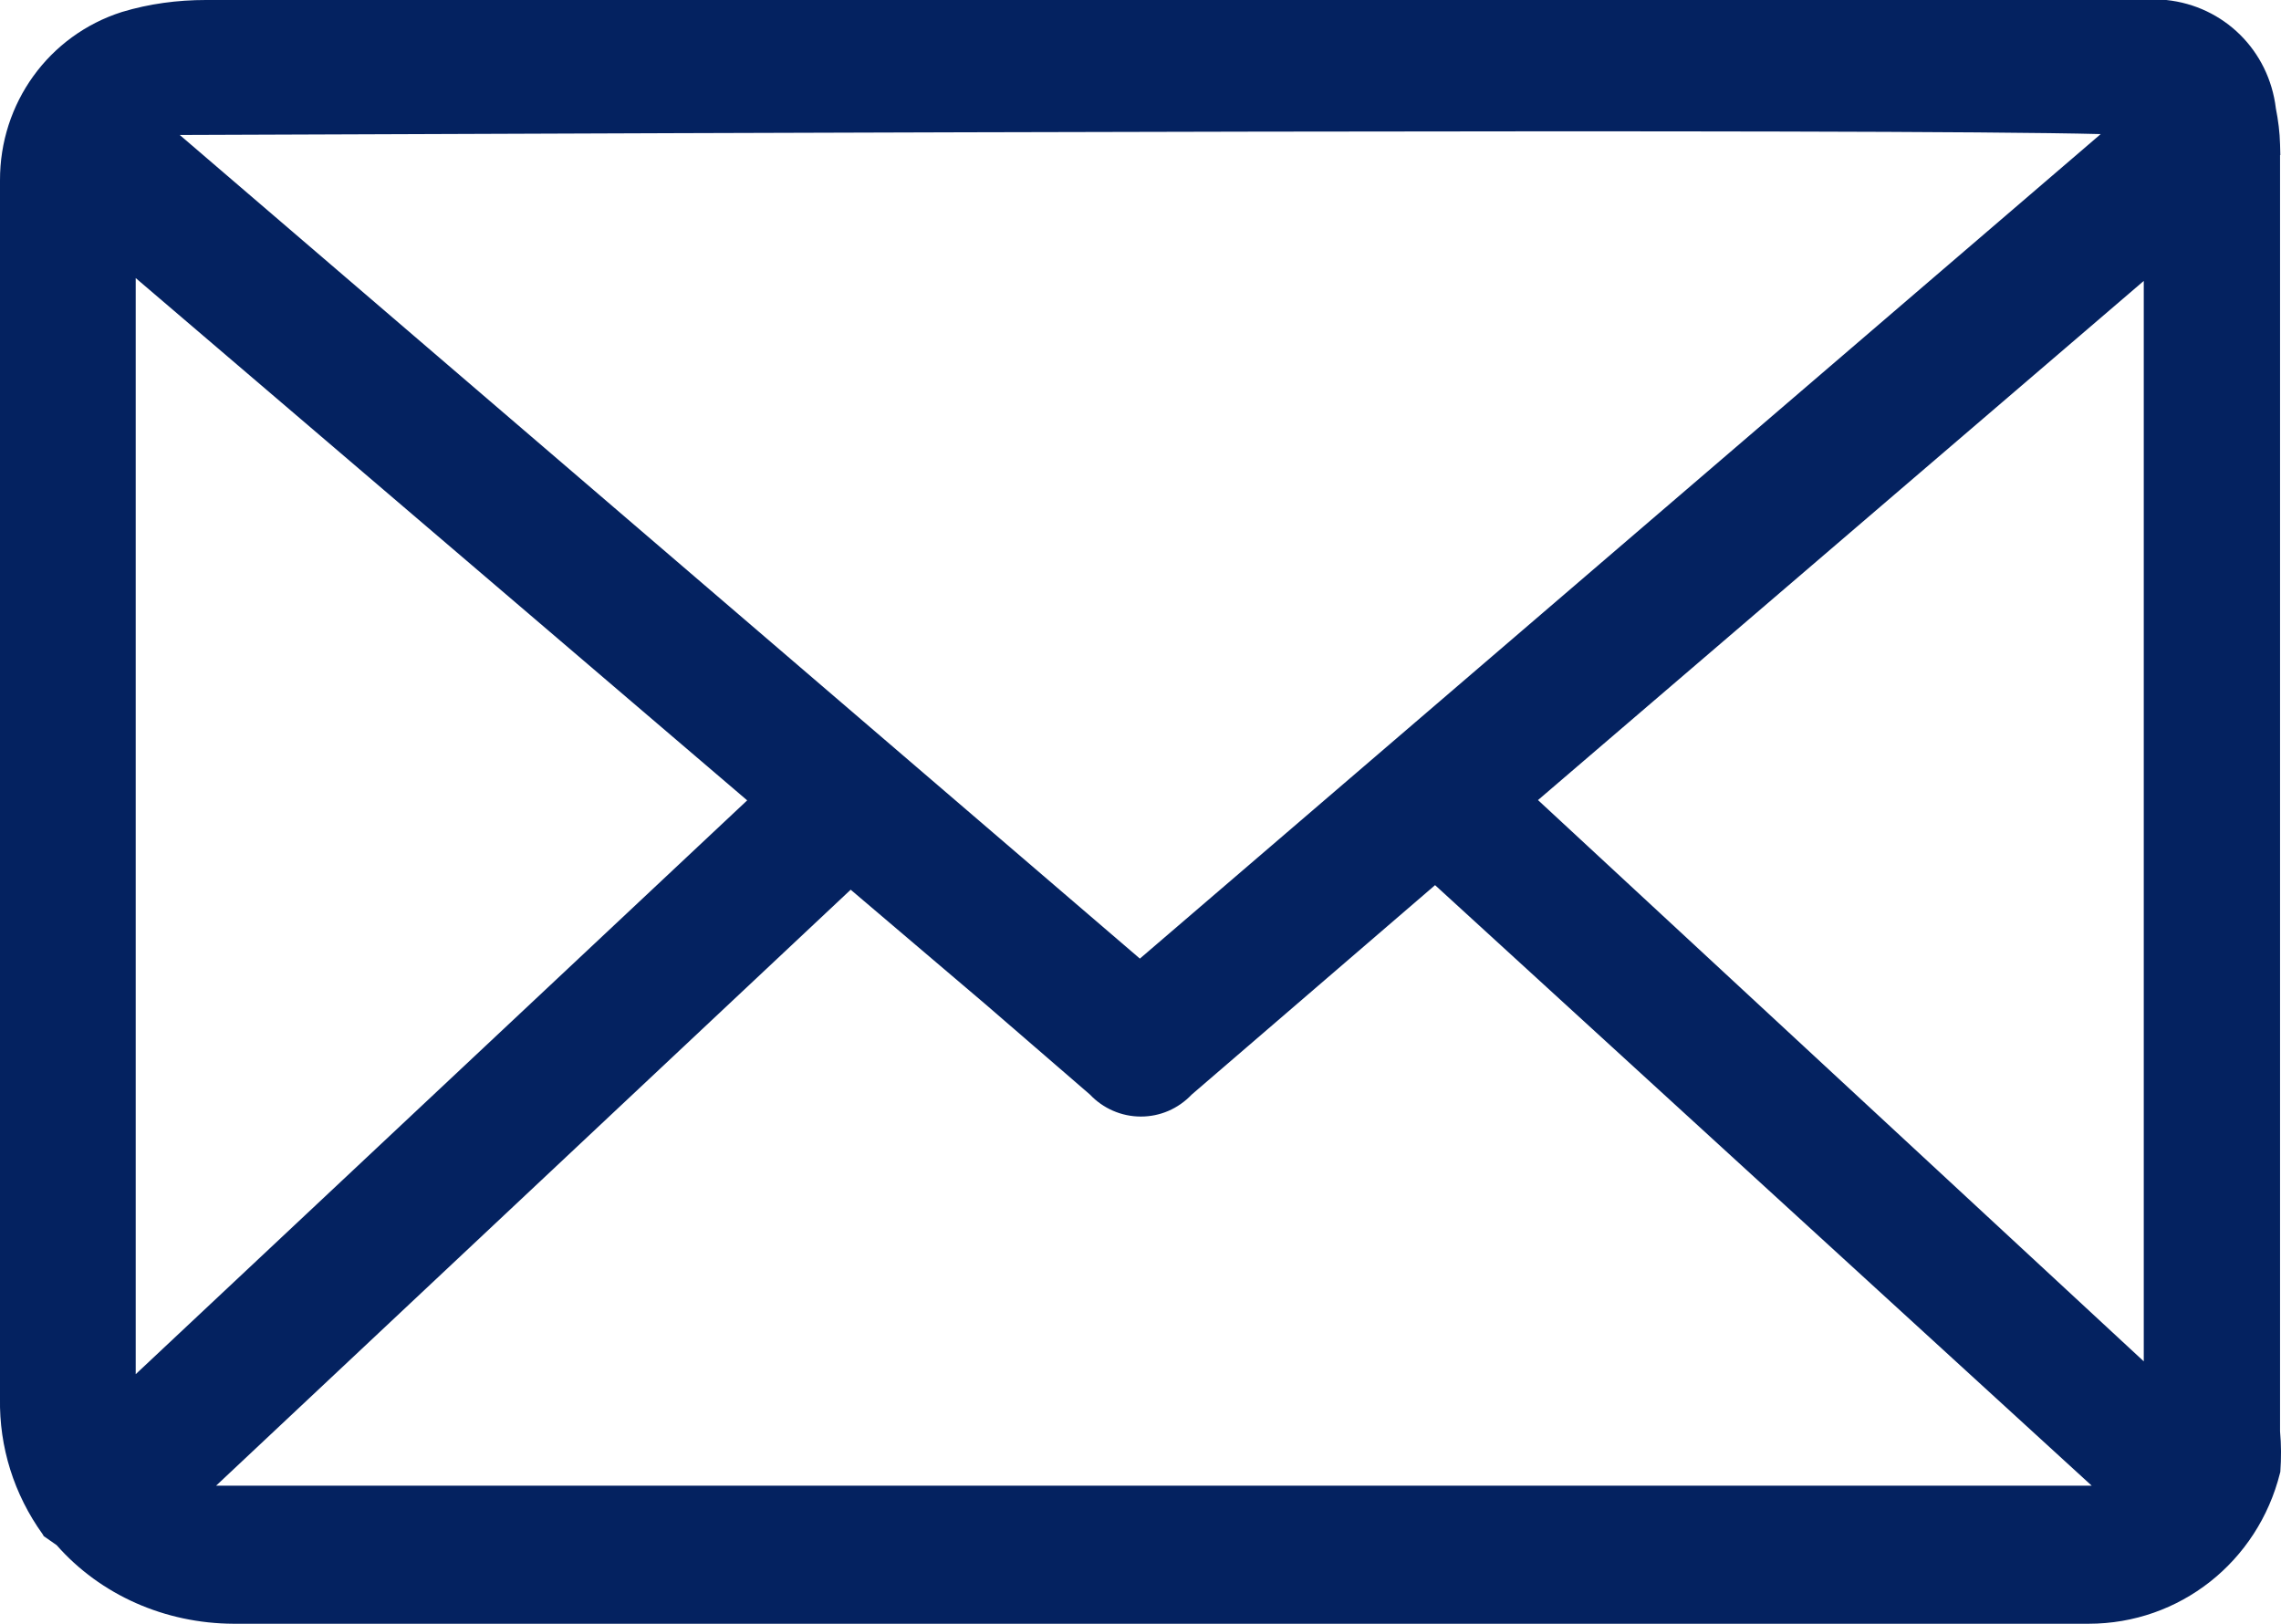 <svg xmlns="http://www.w3.org/2000/svg" xmlns:xlink="http://www.w3.org/1999/xlink" fill="none" version="1.1" width="24.001" height="17.086" viewBox="0 0 24.001 17.086"><g><g><path d="M23.991,15.062L23.991,1.632L23.994,1.632L23.991,1.518C23.988,1.393,23.972,1.267,23.947,1.141C23.874,0.53,23.399,0.063,22.794,0L2.166,0C1.868,0,1.571,0.039,1.283,0.126C0.513,0.371,-0.003,1.087,0,1.899L0,14.714C-0.009,15.226,0.146,15.723,0.45,16.146L0.46,16.164L0.596,16.259C1.058,16.784,1.736,17.083,2.457,17.086L21.977,17.086C22.933,17.086,23.757,16.436,23.991,15.499L23.994,15.487C24.004,15.343,24.004,15.202,23.991,15.062ZM8.951,9.362L10.357,10.557L11.469,11.518C11.605,11.662,11.798,11.749,12.004,11.749C12.206,11.749,12.396,11.668,12.539,11.518L15.1,9.314L22.009,15.633L2.274,15.633L8.951,9.362ZM11.994,10.087L1.891,1.42L1.995,1.42C7.425,1.399,19.815,1.351,22.104,1.411L11.994,10.087ZM16.183,8.419L22.557,2.956L22.557,14.325L16.183,8.419ZM7.862,8.422L1.428,14.46L1.428,2.926L7.862,8.422Z" fill="#042260" fill-opacity="1"/></g></g></svg>